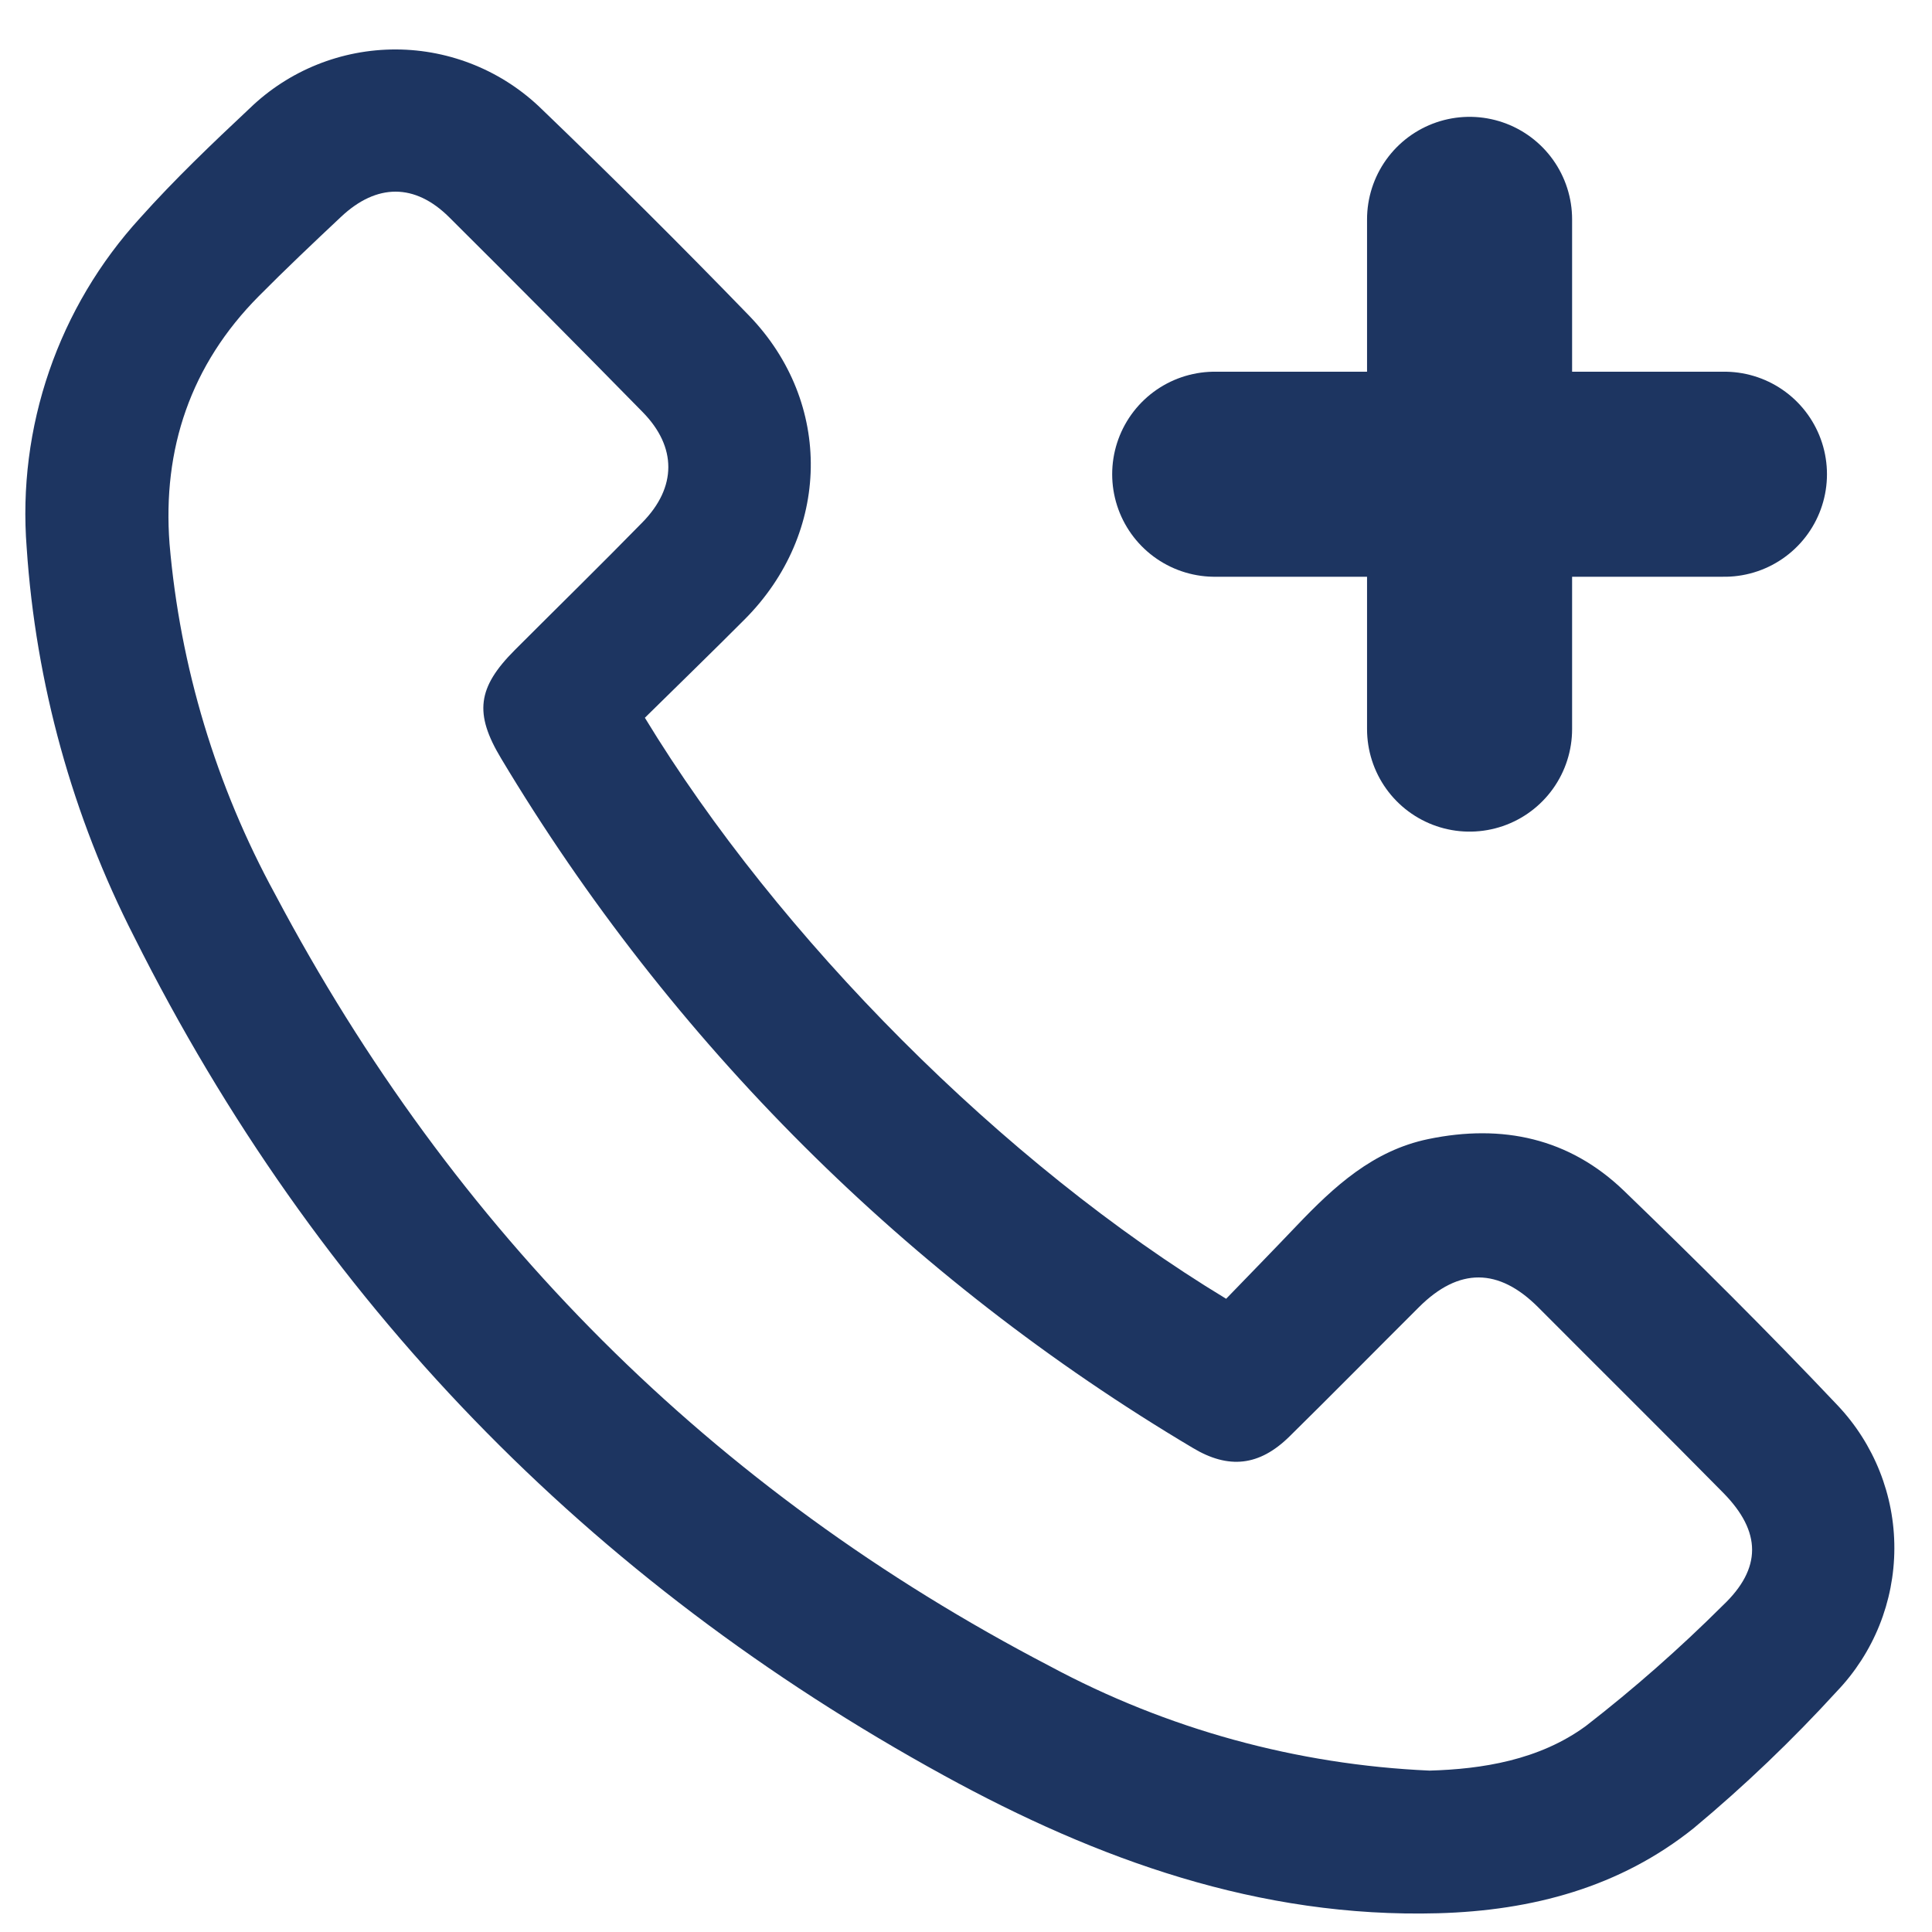 <svg width="37" height="37" viewBox="0 0 37 37" fill="none" xmlns="http://www.w3.org/2000/svg">
<path d="M23.263 9.082H33.025" stroke="#1D3561" stroke-width="3.927" stroke-linecap="round" stroke-linejoin="round"/>
<path d="M28.144 13.963V4.201" stroke="#1D3561" stroke-width="3.927" stroke-linecap="round" stroke-linejoin="round"/>
<path d="M12.35 13.746C14.905 17.949 19.213 22.29 23.482 24.873C23.921 24.419 24.381 23.948 24.836 23.47C25.549 22.723 26.295 22.033 27.356 21.814C28.772 21.521 30.054 21.796 31.101 22.805C32.491 24.146 33.863 25.509 35.19 26.912C35.891 27.652 36.282 28.634 36.279 29.654C36.277 30.674 35.883 31.654 35.178 32.391C34.325 33.325 33.409 34.201 32.437 35.011C31.026 36.142 29.347 36.591 27.539 36.641C24.111 36.735 21.014 35.612 18.087 34.008C11.262 30.267 6.063 24.917 2.572 17.947C1.386 15.627 0.685 13.089 0.511 10.49C0.421 9.344 0.568 8.193 0.942 7.106C1.316 6.019 1.909 5.021 2.684 4.173C3.343 3.436 4.062 2.75 4.784 2.073C5.535 1.347 6.54 0.944 7.585 0.947C8.629 0.951 9.631 1.362 10.377 2.092C11.723 3.386 13.046 4.703 14.345 6.044C15.961 7.717 15.909 10.21 14.261 11.862C13.632 12.493 12.992 13.114 12.35 13.746ZM27.377 33.909C28.378 33.881 29.478 33.71 30.372 33.054C31.293 32.34 32.168 31.569 32.993 30.747C33.745 30.036 33.735 29.334 33.004 28.591C31.83 27.4 30.641 26.224 29.461 25.039C28.703 24.278 27.94 24.271 27.177 25.031C26.349 25.856 25.529 26.689 24.695 27.51C24.118 28.078 23.53 28.142 22.843 27.729C17.4 24.495 12.848 19.957 9.597 14.525C9.079 13.664 9.141 13.168 9.859 12.449C10.674 11.633 11.498 10.827 12.304 10.003C12.962 9.332 12.965 8.561 12.308 7.892C11.08 6.64 9.845 5.396 8.601 4.159C7.944 3.507 7.214 3.511 6.533 4.151C6.001 4.651 5.47 5.153 4.956 5.672C3.651 6.986 3.109 8.598 3.247 10.416C3.449 12.77 4.138 15.055 5.27 17.128C8.688 23.583 13.624 28.534 20.108 31.91C22.35 33.114 24.835 33.797 27.377 33.909V33.909Z" fill="#1D3561"/>
</svg>
